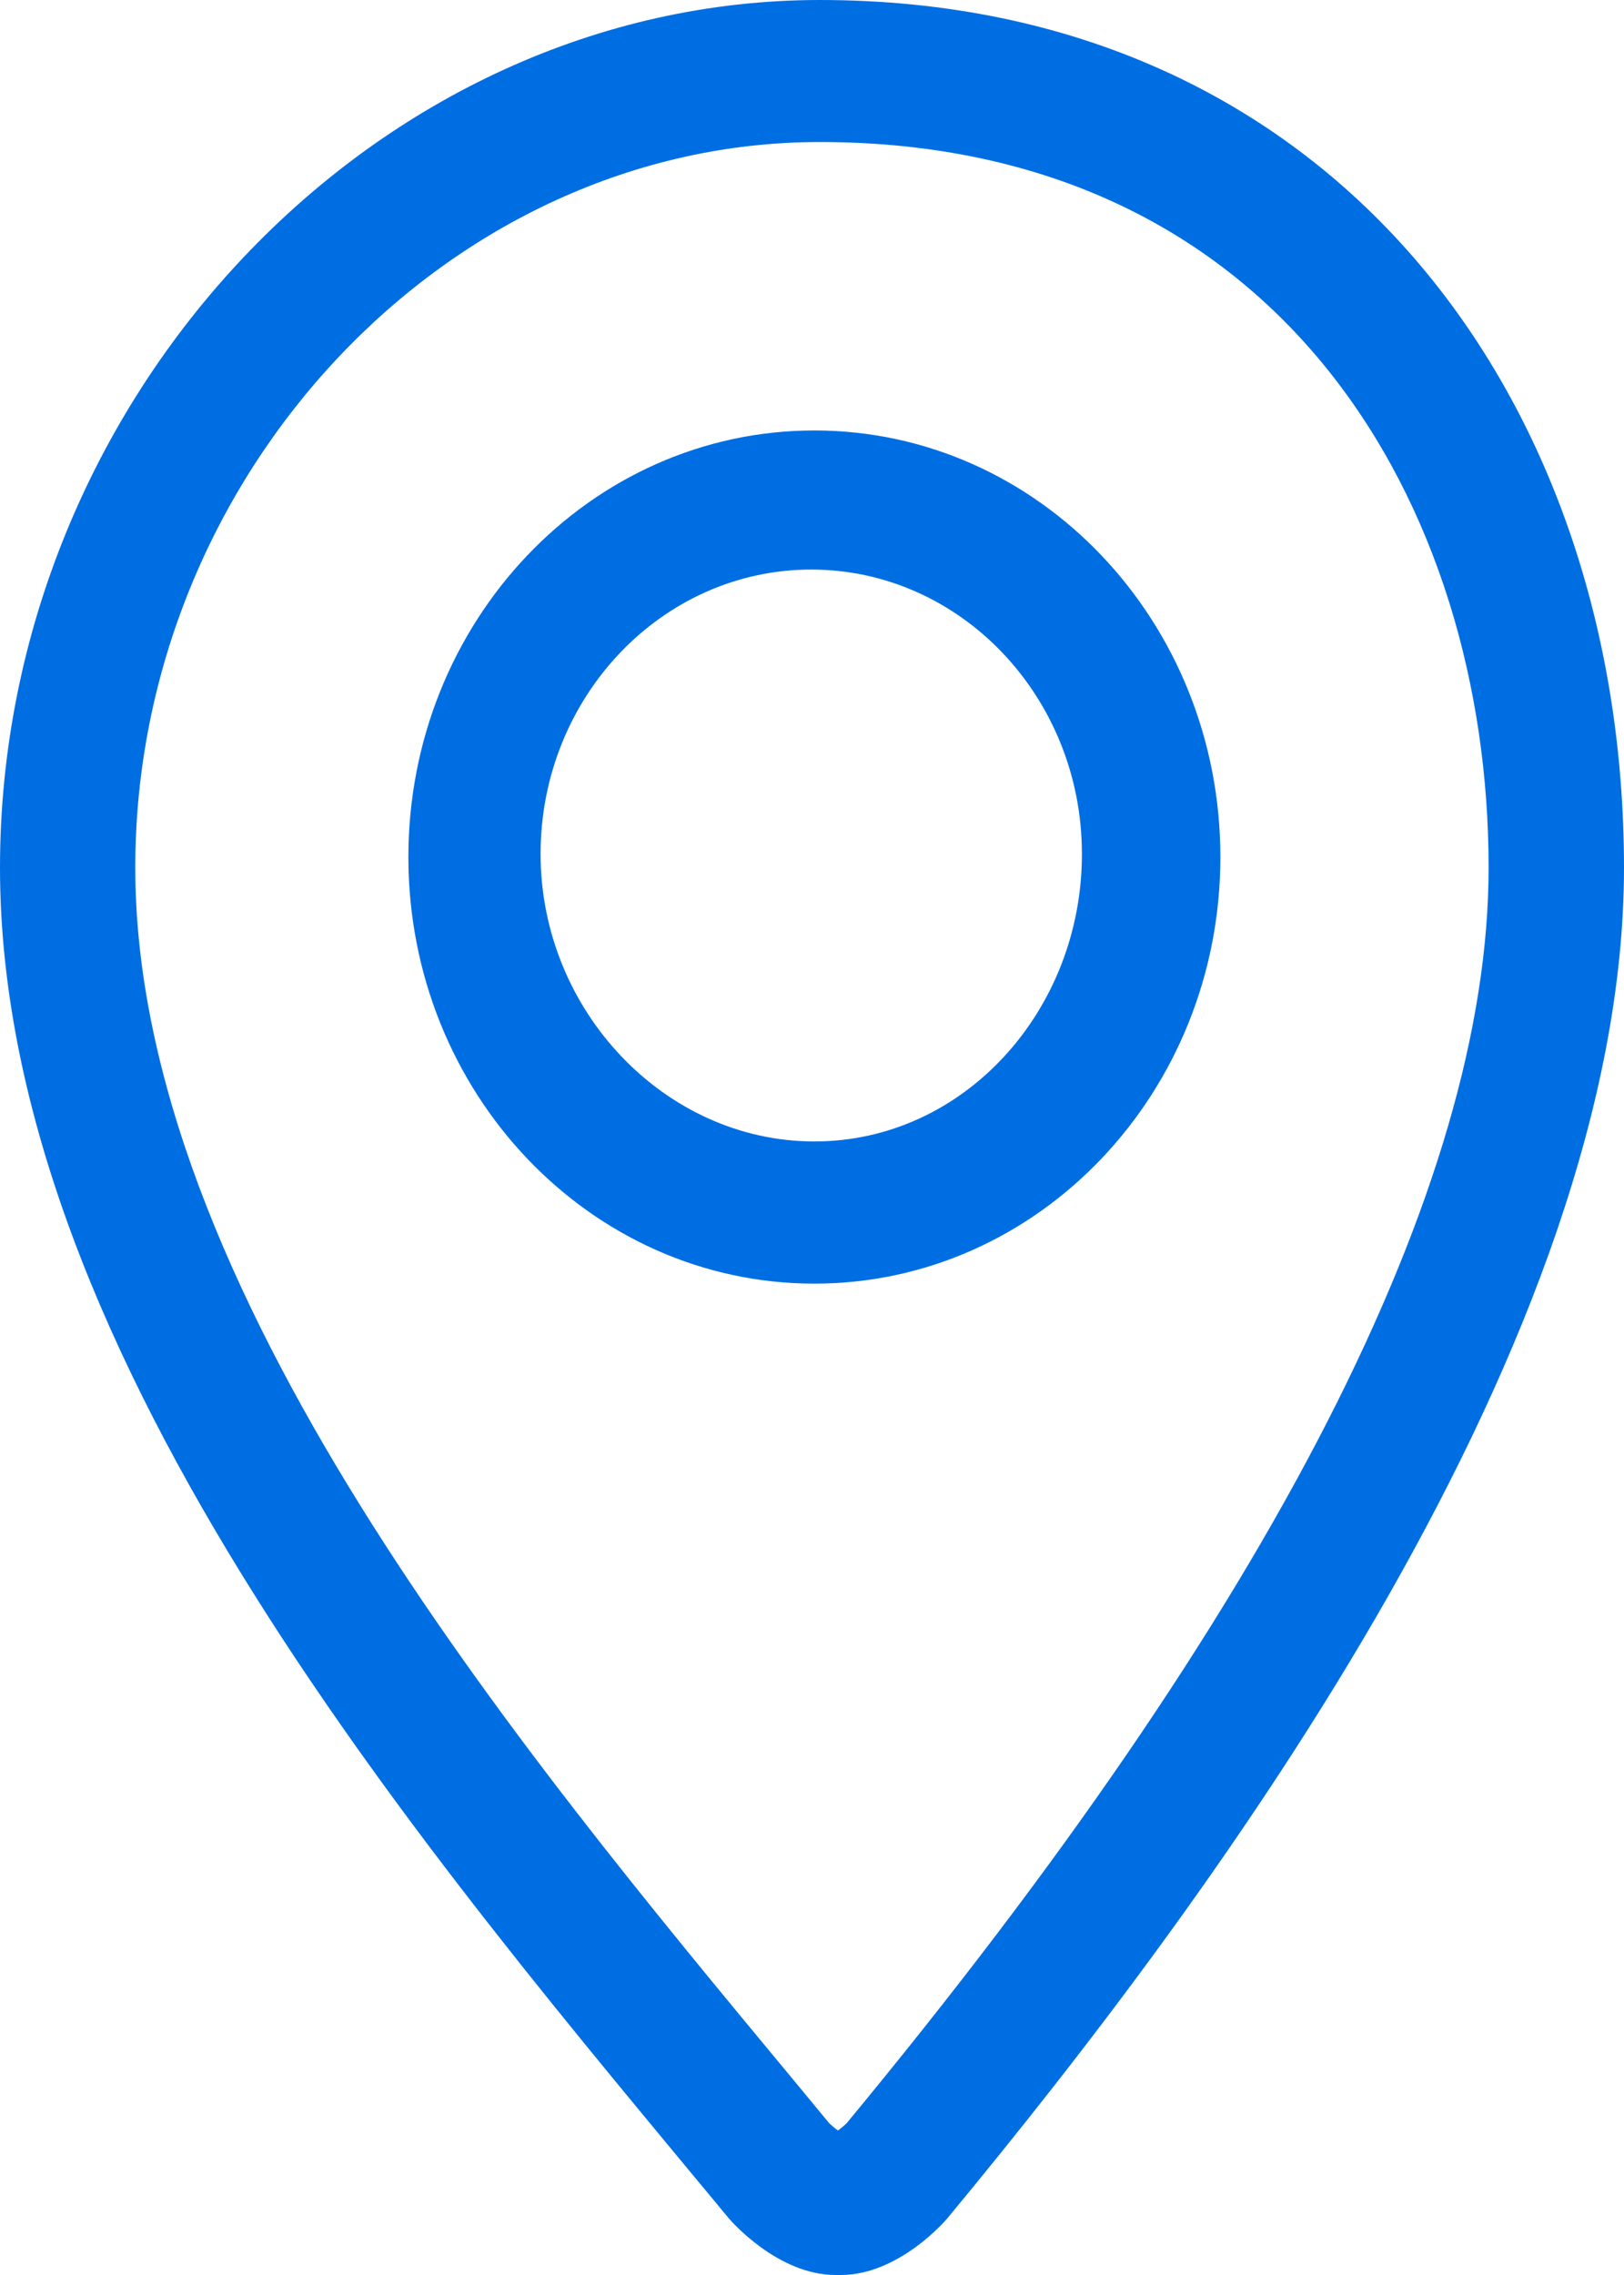 <svg width="30" height="42" viewBox="0 0 30 42" fill="none" xmlns="http://www.w3.org/2000/svg">
<path d="M15.143 0C6.944 0 0 7.333 0 16.018C0 25.114 8.049 34.416 13.463 40.954C13.484 40.98 14.359 42 15.436 42H15.531C16.61 42 17.479 40.98 17.5 40.954C22.58 34.822 30 24.709 30 16.018C30 7.332 24.584 0 15.143 0ZM15.644 39.193C15.6 39.238 15.536 39.29 15.48 39.333C15.422 39.291 15.36 39.238 15.314 39.193L14.66 38.402C9.527 32.22 2.499 23.753 2.499 16.017C2.499 8.756 8.289 2.622 15.141 2.622C23.677 2.622 27.499 9.349 27.499 16.017C27.499 21.889 23.51 29.688 15.644 39.193ZM15.044 7.947C10.902 7.947 7.544 11.473 7.544 15.823C7.544 20.172 10.902 23.698 15.044 23.698C19.185 23.698 22.544 20.171 22.544 15.823C22.544 11.474 19.186 7.947 15.044 7.947ZM15.044 21.073C12.286 21.073 9.986 18.66 9.986 15.765C9.986 12.87 12.229 10.515 14.986 10.515C17.745 10.515 19.986 12.87 19.986 15.765C19.988 18.66 17.802 21.073 15.044 21.073Z" fill="#006EE3"/>
</svg>
